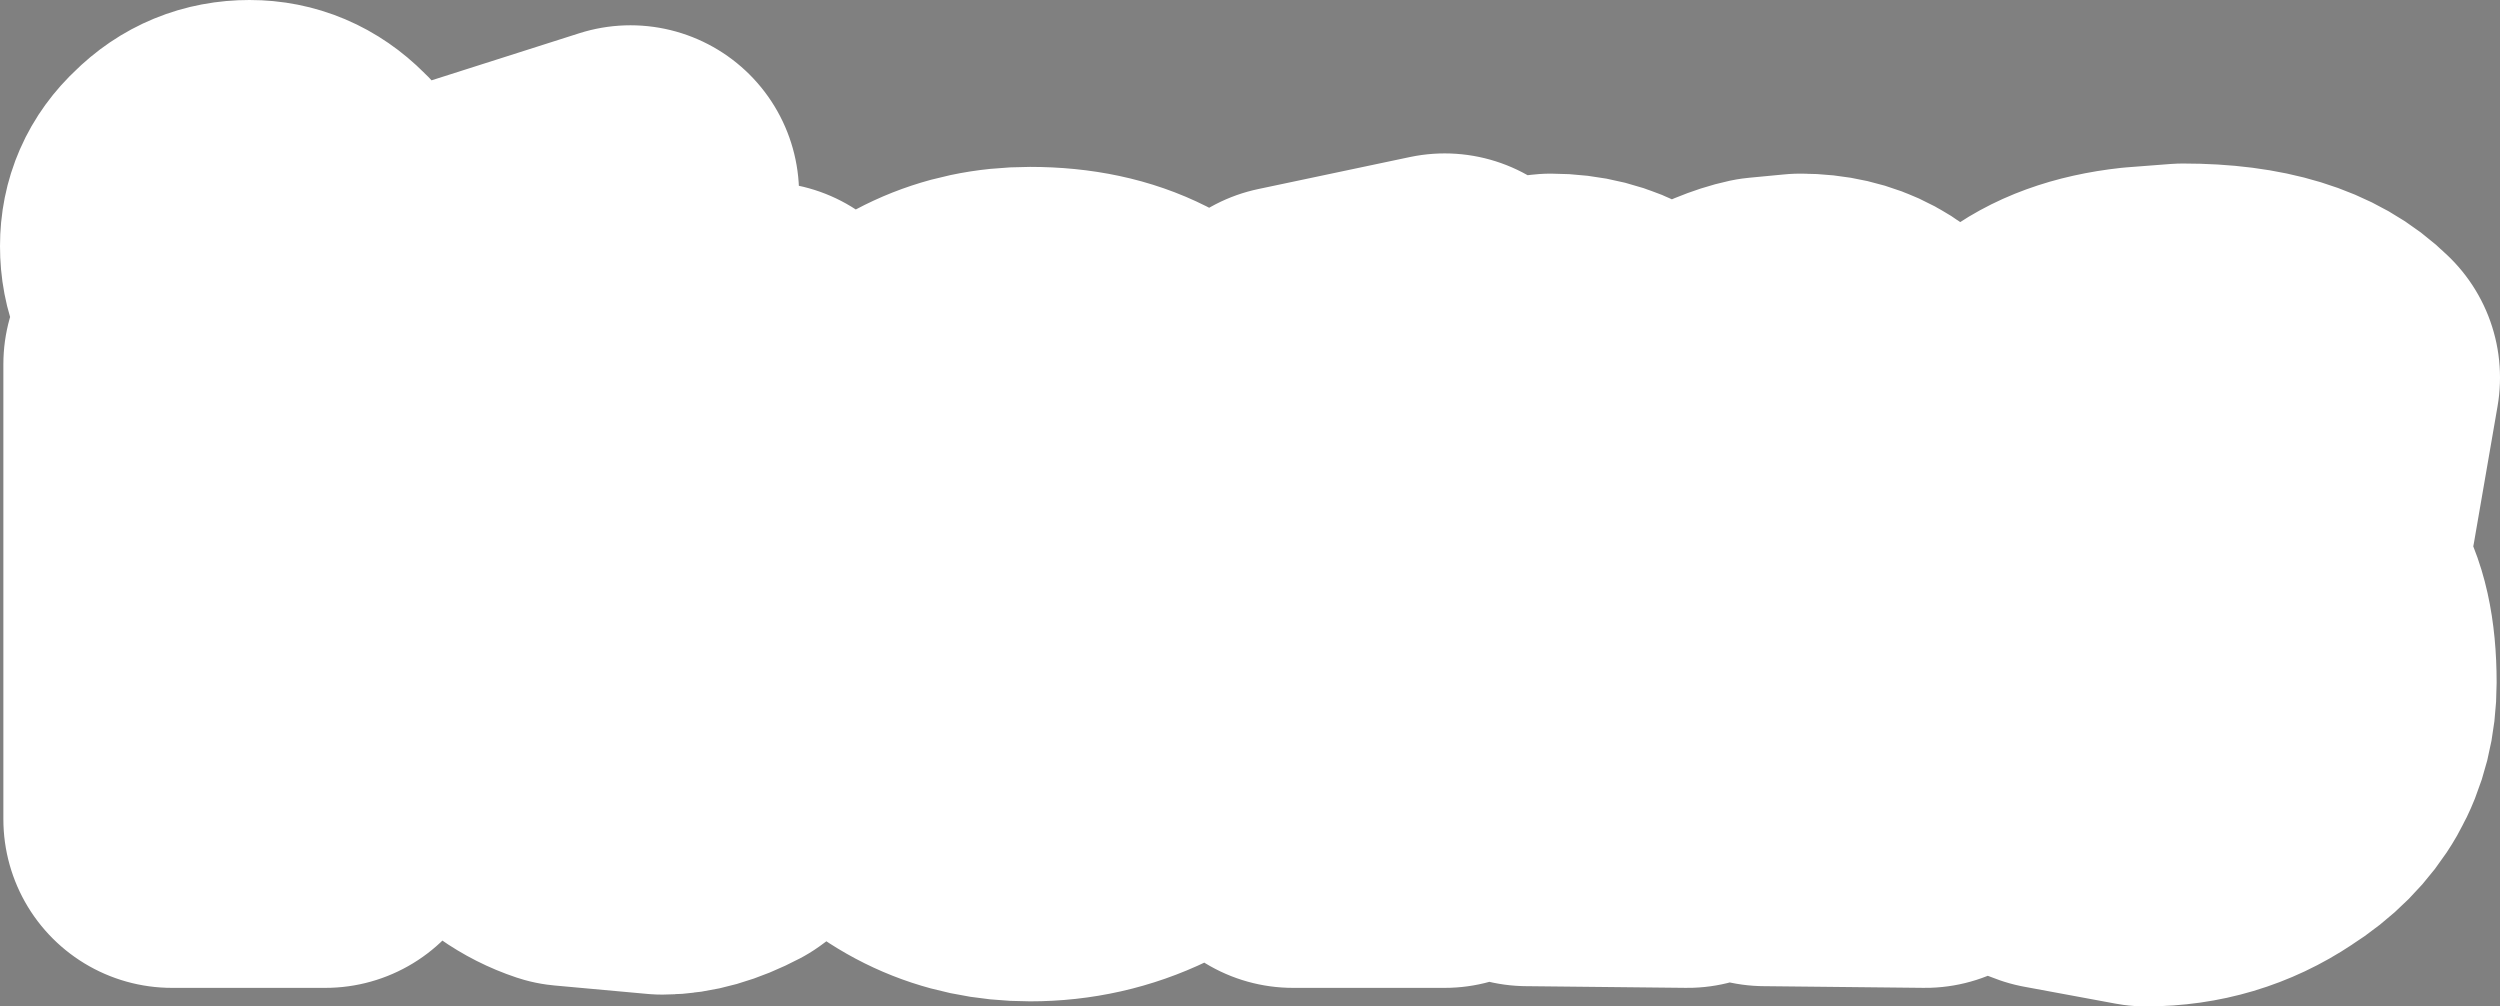 <?xml version="1.0" encoding="UTF-8" standalone="no"?>
<svg xmlns:xlink="http://www.w3.org/1999/xlink" height="29.85px" width="74.15px" xmlns="http://www.w3.org/2000/svg">
  <rect width="100%" height="100%" fill="#808080" stroke="none"/>
  <g transform="matrix(1.0, 0.0, 0.0, 1.0, 37.25, -52.55)">
    <path d="M31.9 63.75 L31.2 67.8 Q31.0 67.3 29.95 66.8 28.8 66.25 27.85 66.3 26.45 66.4 26.45 66.85 26.45 67.2 27.1 67.55 L29.3 68.6 Q30.6 69.2 31.2 70.1 31.8 71.0 31.8 72.8 31.8 75.1 29.75 76.4 28.25 77.4 26.4 77.4 L23.7 76.9 Q22.4 76.45 22.0 75.8 L22.4 71.2 Q23.1 72.2 24.1 72.75 25.15 73.3 26.15 73.2 27.05 73.1 27.05 72.55 27.05 72.2 26.65 71.9 L24.2 70.65 Q22.8 69.9 22.15 68.75 21.5 67.55 21.85 65.95 22.55 62.9 26.2 62.5 L27.5 62.4 Q30.55 62.4 31.9 63.75 M16.15 62.7 Q19.85 62.7 19.85 68.7 L19.85 76.85 15.1 76.8 15.1 68.85 Q15.1 66.85 14.05 66.85 13.7 66.85 13.25 67.25 12.8 67.6 12.75 68.1 L12.8 68.7 12.8 76.85 8.05 76.8 8.05 68.85 Q8.05 66.8 7.0 66.8 6.75 66.8 6.25 67.05 L5.6 67.55 5.6 76.85 1.1 76.85 1.1 63.05 5.6 62.1 5.6 63.7 Q6.8 63.0 7.9 62.8 L8.75 62.7 Q10.8 62.7 11.9 64.55 L13.4 63.5 Q14.4 62.95 15.1 62.8 L16.15 62.7 M-4.45 68.5 Q-4.25 68.25 -4.7 68.05 -5.35 66.4 -6.55 66.4 -8.0 66.4 -8.6 68.5 L-4.75 68.5 Q-4.55 68.7 -4.45 68.5 M-11.35 64.65 Q-9.45 62.5 -6.7 62.5 -3.25 62.5 -1.65 65.05 -0.05 67.6 -0.25 71.35 L-8.55 71.35 Q-8.05 73.25 -6.55 73.25 L-5.2 72.9 Q-4.25 72.55 -4.0 72.2 L-1.2 74.55 Q-2.1 75.8 -3.6 76.55 -5.05 77.25 -6.7 77.25 -9.45 77.25 -11.35 75.1 -13.3 72.95 -13.3 69.9 -13.3 66.85 -11.35 64.65 M-18.55 58.3 L-18.55 62.95 -14.6 62.95 -14.6 67.55 -18.55 67.55 -18.55 70.5 -18.3 71.75 Q-17.95 72.7 -17.15 72.75 L-16.05 72.55 -15.45 71.9 -14.7 75.7 -15.85 76.55 Q-16.8 77.05 -17.6 77.05 L-20.35 76.8 Q-21.4 76.45 -22.2 75.5 L-22.9 74.35 -23.1 72.1 -23.1 67.55 -25.7 67.55 -25.25 62.95 -23.1 62.95 -23.1 59.75 -18.55 58.3 M-31.55 61.5 Q-32.25 60.85 -32.25 59.85 -32.25 58.9 -31.55 58.25 -30.85 57.55 -29.85 57.55 -28.9 57.55 -28.2 58.25 -27.5 58.9 -27.5 59.85 -27.5 60.85 -28.2 61.5 -28.9 62.2 -29.85 62.2 -30.85 62.2 -31.55 61.5 M-27.6 62.6 L-27.6 76.85 -32.15 76.85 -32.15 63.35 -27.6 62.6" fill="#0f4d9a" fill-rule="evenodd" stroke="none"/>
    <path d="M31.9 63.75 L31.2 67.8 Q31.0 67.3 29.95 66.8 28.8 66.25 27.85 66.3 26.45 66.4 26.45 66.85 26.45 67.2 27.1 67.55 L29.3 68.6 Q30.6 69.2 31.2 70.1 31.8 71.0 31.8 72.8 31.8 75.1 29.75 76.4 28.25 77.4 26.4 77.4 L23.7 76.9 Q22.4 76.45 22.0 75.8 L22.4 71.2 Q23.1 72.2 24.1 72.75 25.15 73.3 26.15 73.2 27.05 73.1 27.05 72.55 27.05 72.2 26.65 71.9 L24.2 70.65 Q22.8 69.9 22.15 68.75 21.5 67.55 21.85 65.95 22.55 62.9 26.2 62.5 L27.5 62.4 Q30.55 62.4 31.9 63.75 M16.15 62.7 Q19.85 62.7 19.85 68.7 L19.85 76.85 15.1 76.8 15.1 68.85 Q15.1 66.85 14.05 66.85 13.7 66.85 13.25 67.25 12.8 67.6 12.75 68.1 L12.8 68.7 12.8 76.85 8.05 76.8 8.05 68.85 Q8.05 66.8 7.0 66.8 6.75 66.8 6.25 67.05 L5.6 67.55 5.6 76.85 1.1 76.85 1.1 63.05 5.6 62.1 5.6 63.7 Q6.8 63.0 7.9 62.8 L8.75 62.7 Q10.8 62.7 11.9 64.55 L13.4 63.5 Q14.4 62.95 15.1 62.8 L16.15 62.7 M-4.45 68.5 Q-4.25 68.25 -4.7 68.05 -5.35 66.4 -6.55 66.4 -8.0 66.4 -8.6 68.5 L-4.75 68.5 Q-4.55 68.7 -4.45 68.5 M-11.35 64.65 Q-9.45 62.5 -6.7 62.5 -3.25 62.5 -1.65 65.05 -0.05 67.6 -0.25 71.35 L-8.55 71.35 Q-8.05 73.25 -6.55 73.25 L-5.2 72.9 Q-4.25 72.55 -4.0 72.2 L-1.2 74.55 Q-2.1 75.8 -3.6 76.55 -5.05 77.25 -6.7 77.25 -9.45 77.25 -11.35 75.1 -13.3 72.95 -13.3 69.9 -13.3 66.85 -11.35 64.65 M-18.55 58.3 L-18.55 62.95 -14.6 62.95 -14.6 67.55 -18.55 67.55 -18.55 70.5 -18.3 71.75 Q-17.95 72.7 -17.15 72.75 L-16.05 72.55 -15.45 71.9 -14.7 75.7 -15.85 76.55 Q-16.8 77.05 -17.6 77.05 L-20.35 76.8 Q-21.4 76.45 -22.2 75.5 L-22.9 74.35 -23.1 72.1 -23.1 67.55 -25.7 67.55 -25.25 62.95 -23.1 62.95 -23.1 59.75 -18.55 58.3 M-31.55 61.5 Q-32.25 60.85 -32.25 59.85 -32.25 58.9 -31.55 58.25 -30.85 57.55 -29.85 57.55 -28.9 57.55 -28.2 58.25 -27.5 58.9 -27.5 59.85 -27.5 60.85 -28.2 61.5 -28.9 62.2 -29.85 62.2 -30.85 62.2 -31.55 61.5 M-27.6 62.6 L-27.6 76.85 -32.15 76.85 -32.15 63.35 -27.6 62.6" fill="none" stroke="#ffffff" stroke-linecap="round" stroke-linejoin="round" stroke-width="10.0"/>
  </g>
</svg>
